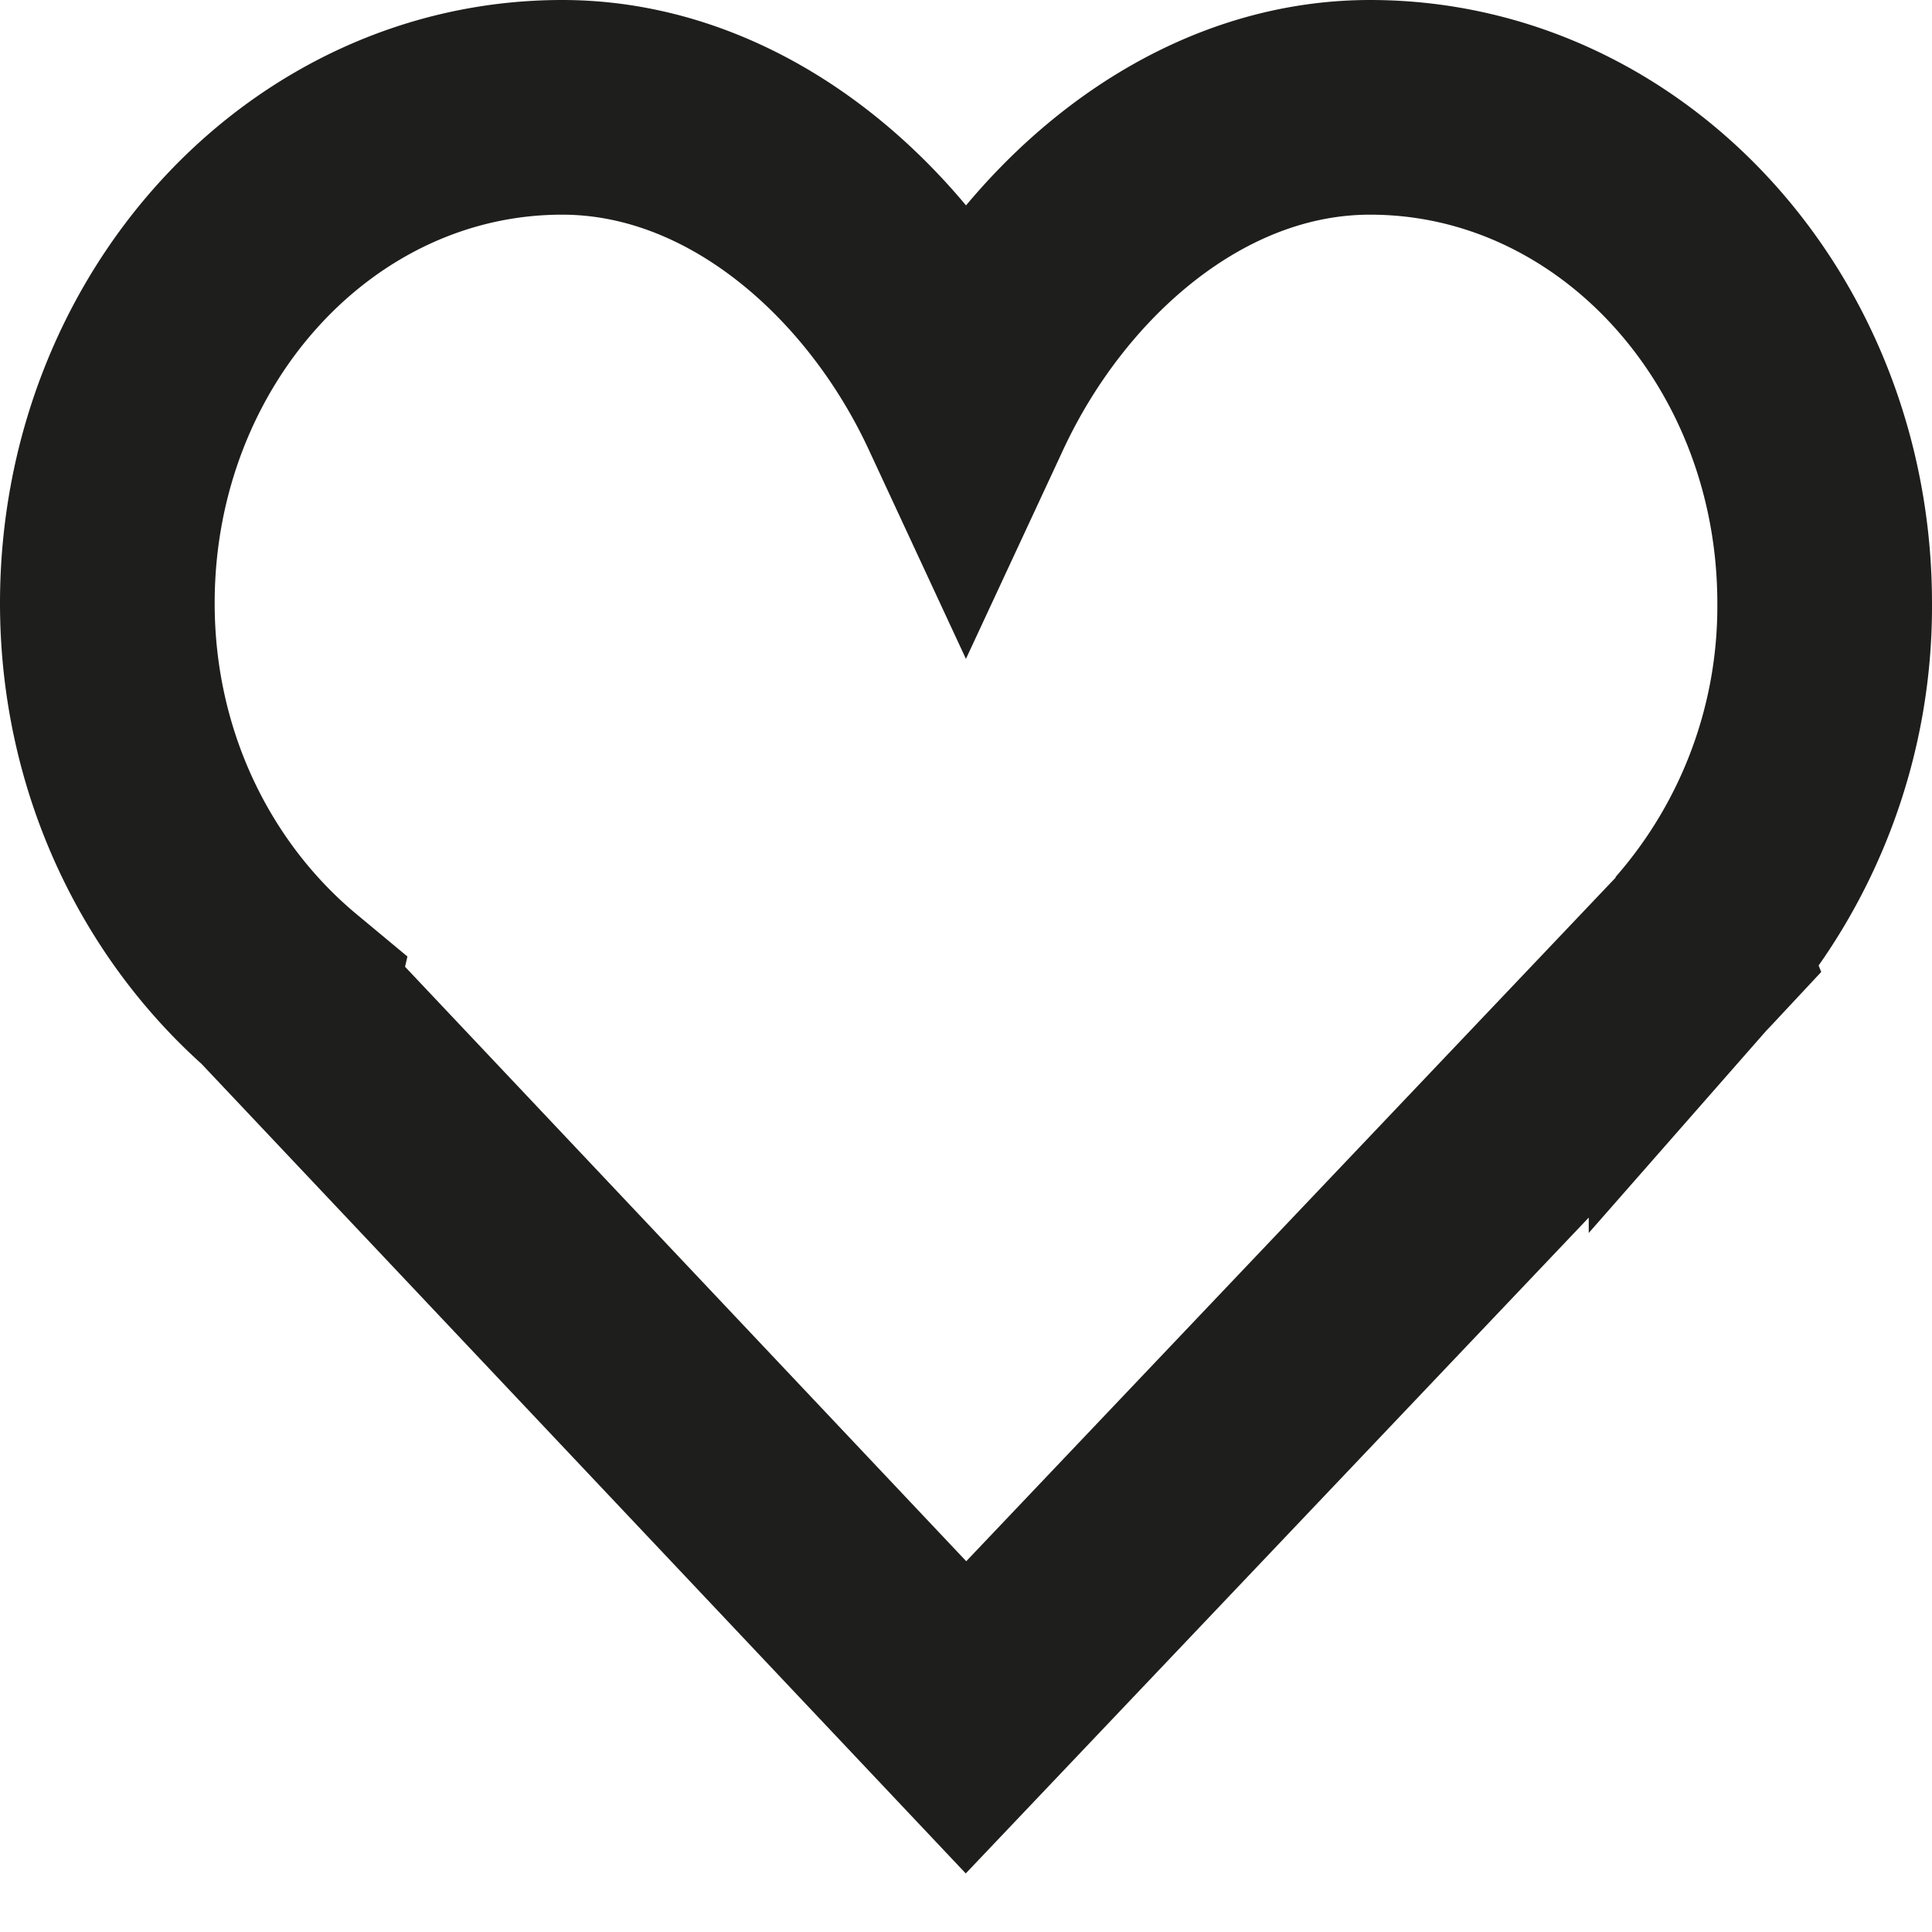 <svg width="16" height="16" viewBox="0 0 18 18" xmlns="http://www.w3.org/2000/svg">
  <path
    d="M17 5.62C17 3.069 15.104 1 12.765 1 11.114 1 9.699 2.263 9 3.766 8.302 2.263 6.887 1 5.237 1 2.897 1 1 3.068 1 5.62c0 1.5.665 2.82 1.681 3.665l-.004.017L9 16l6.732-7.087.044-.046.028-.03-.002-.005A4.822 4.822 0 0 0 17 5.621z"
    stroke="#1E1E1C"
    stroke-width="2"
    fill="none"
    fill-rule="evenodd"
  />
</svg>
